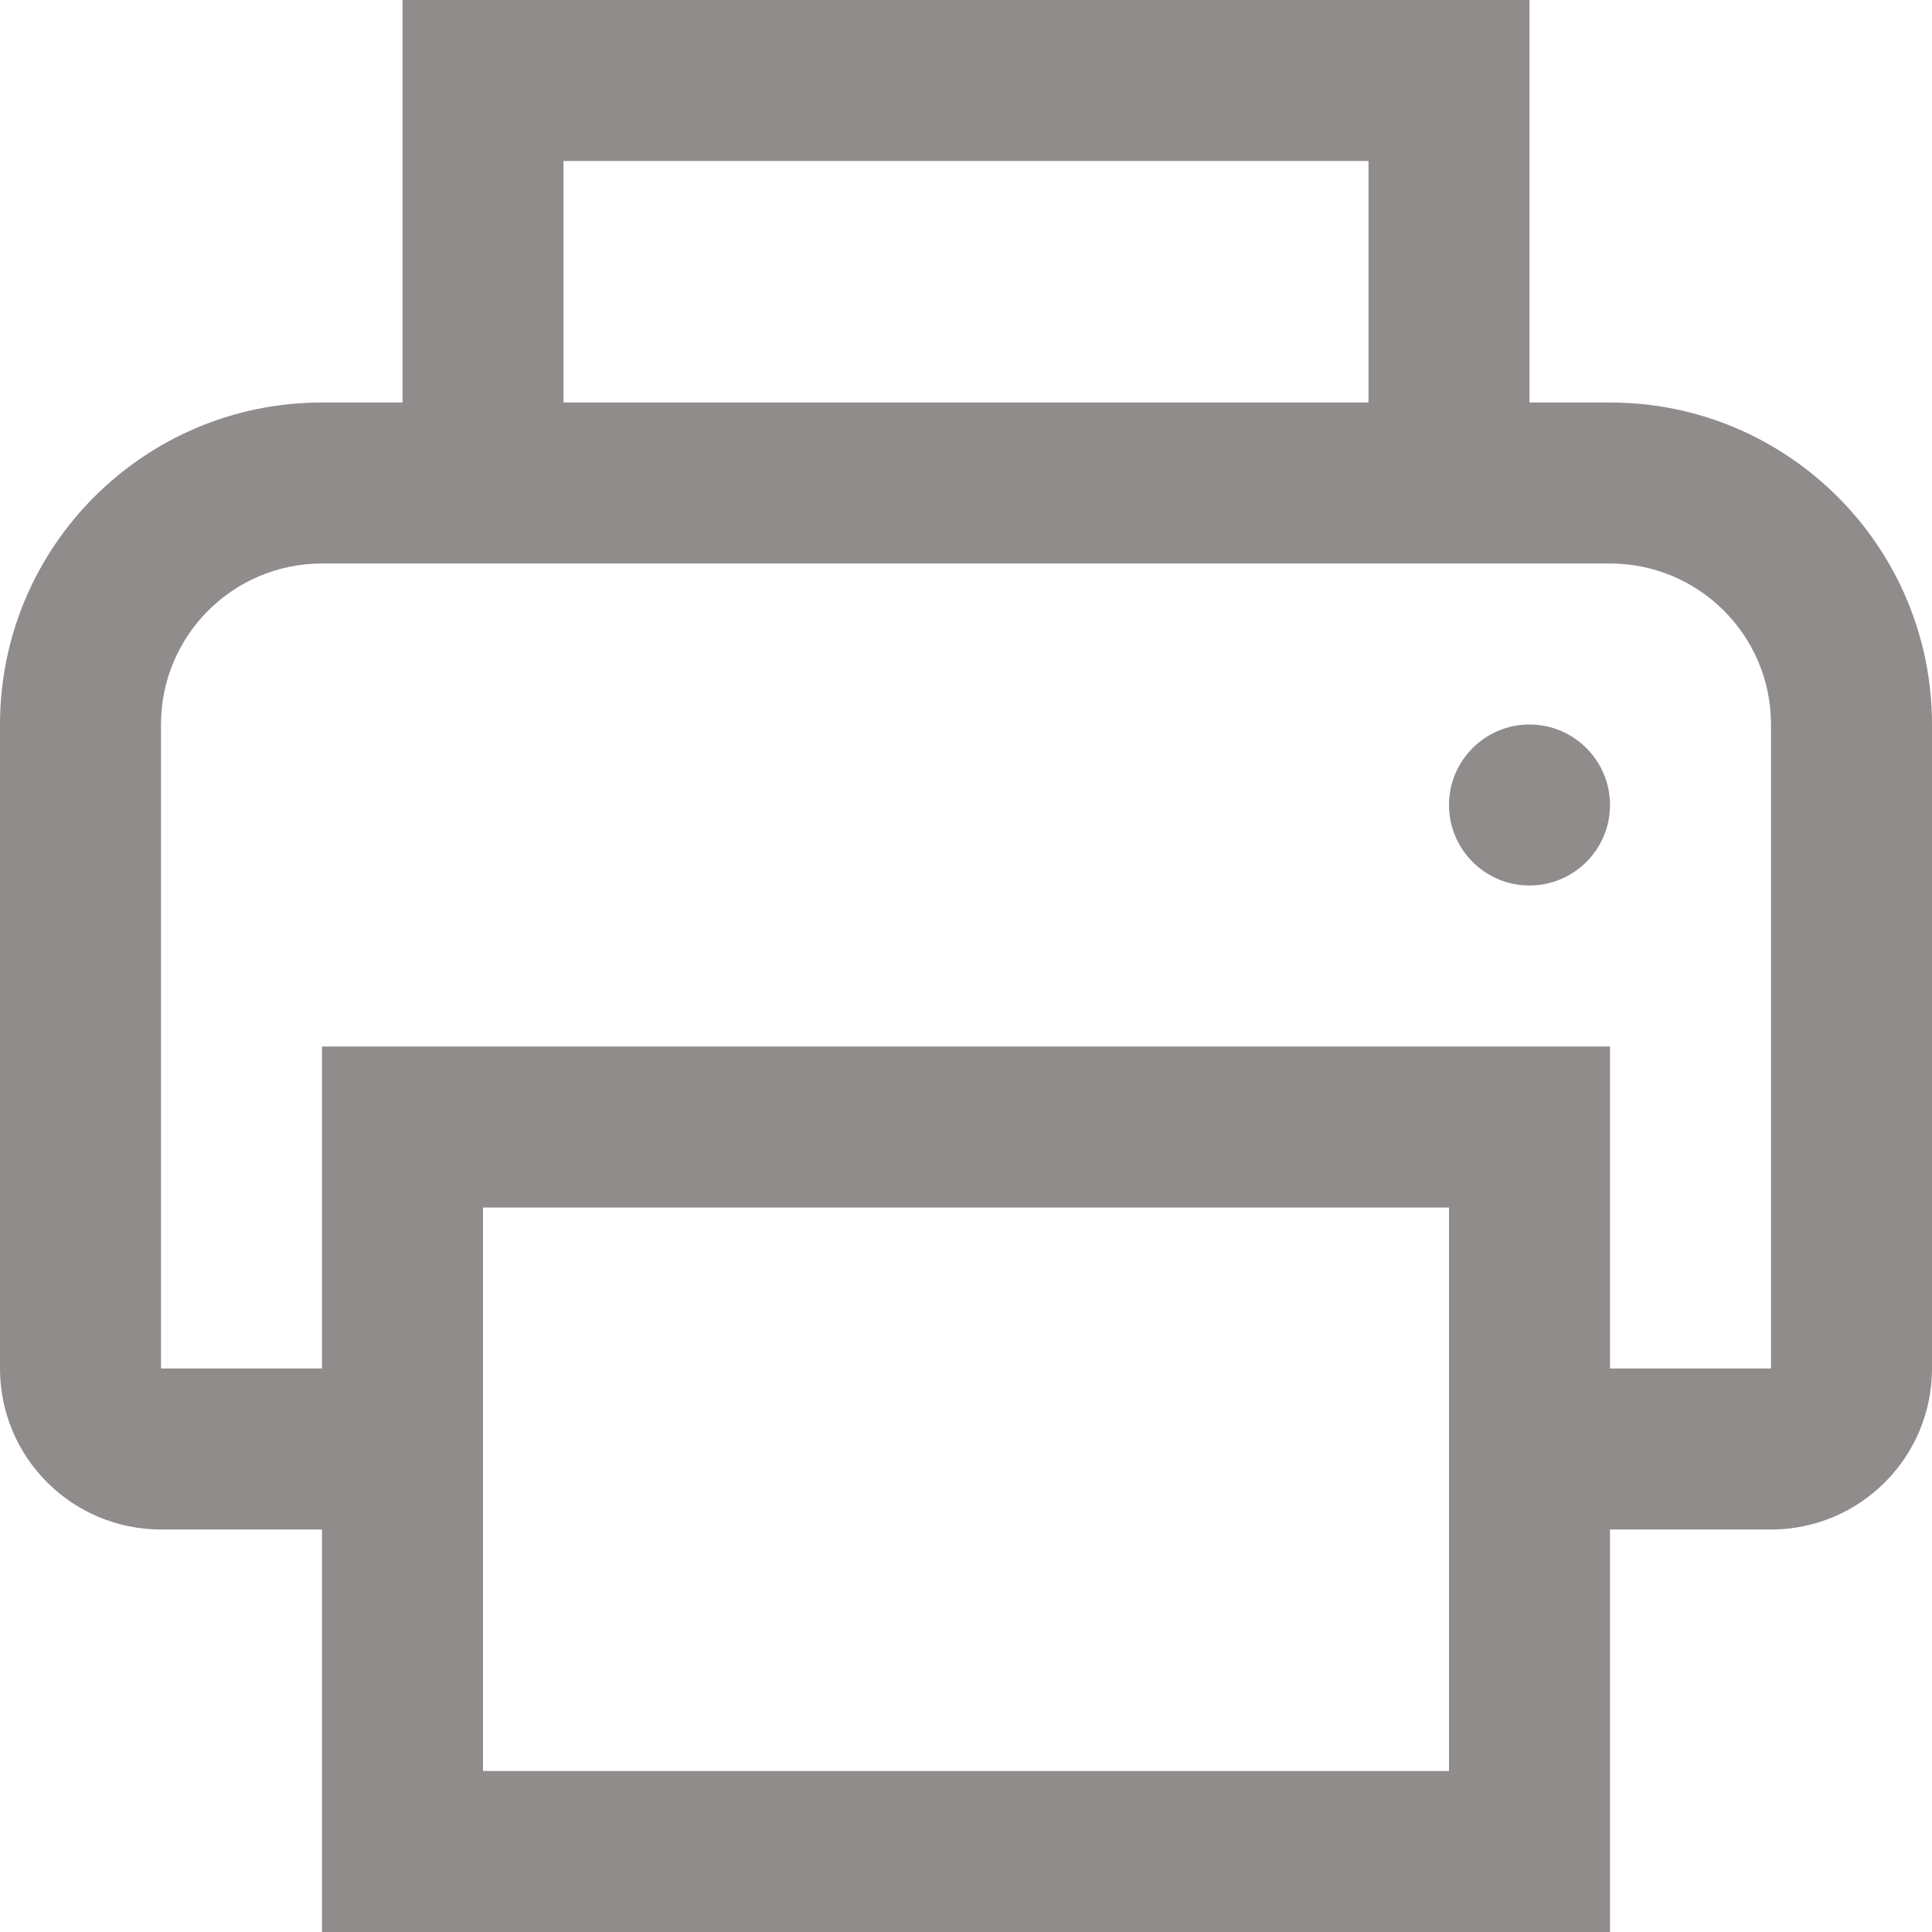 <svg width="24" height="24" viewBox="0 0 24 24" fill="none" xmlns="http://www.w3.org/2000/svg">
<path fill-rule="evenodd" clip-rule="evenodd" d="M7 2H17V5H7V2ZM5 5V2V0H7H17H19V2V5H20C22.209 5 24 6.791 24 9V17C24 18.105 23.105 19 22 19H20V22V24H18H6H4V22V19H2C0.895 19 0 18.105 0 17V9C0 6.791 1.791 5 4 5H5ZM22 17H20V15V13H18H6H4V15V17H2V9C2 7.895 2.895 7 4 7H5H7H17H19H20C21.105 7 22 7.895 22 9V17ZM6 22V19V17V15H8H16H18V17V19V22H6ZM19 11C19.552 11 20 10.552 20 10C20 9.448 19.552 9 19 9C18.448 9 18 9.448 18 10C18 10.552 18.448 11 19 11Z" fill="#918C8C"/>
</svg>
